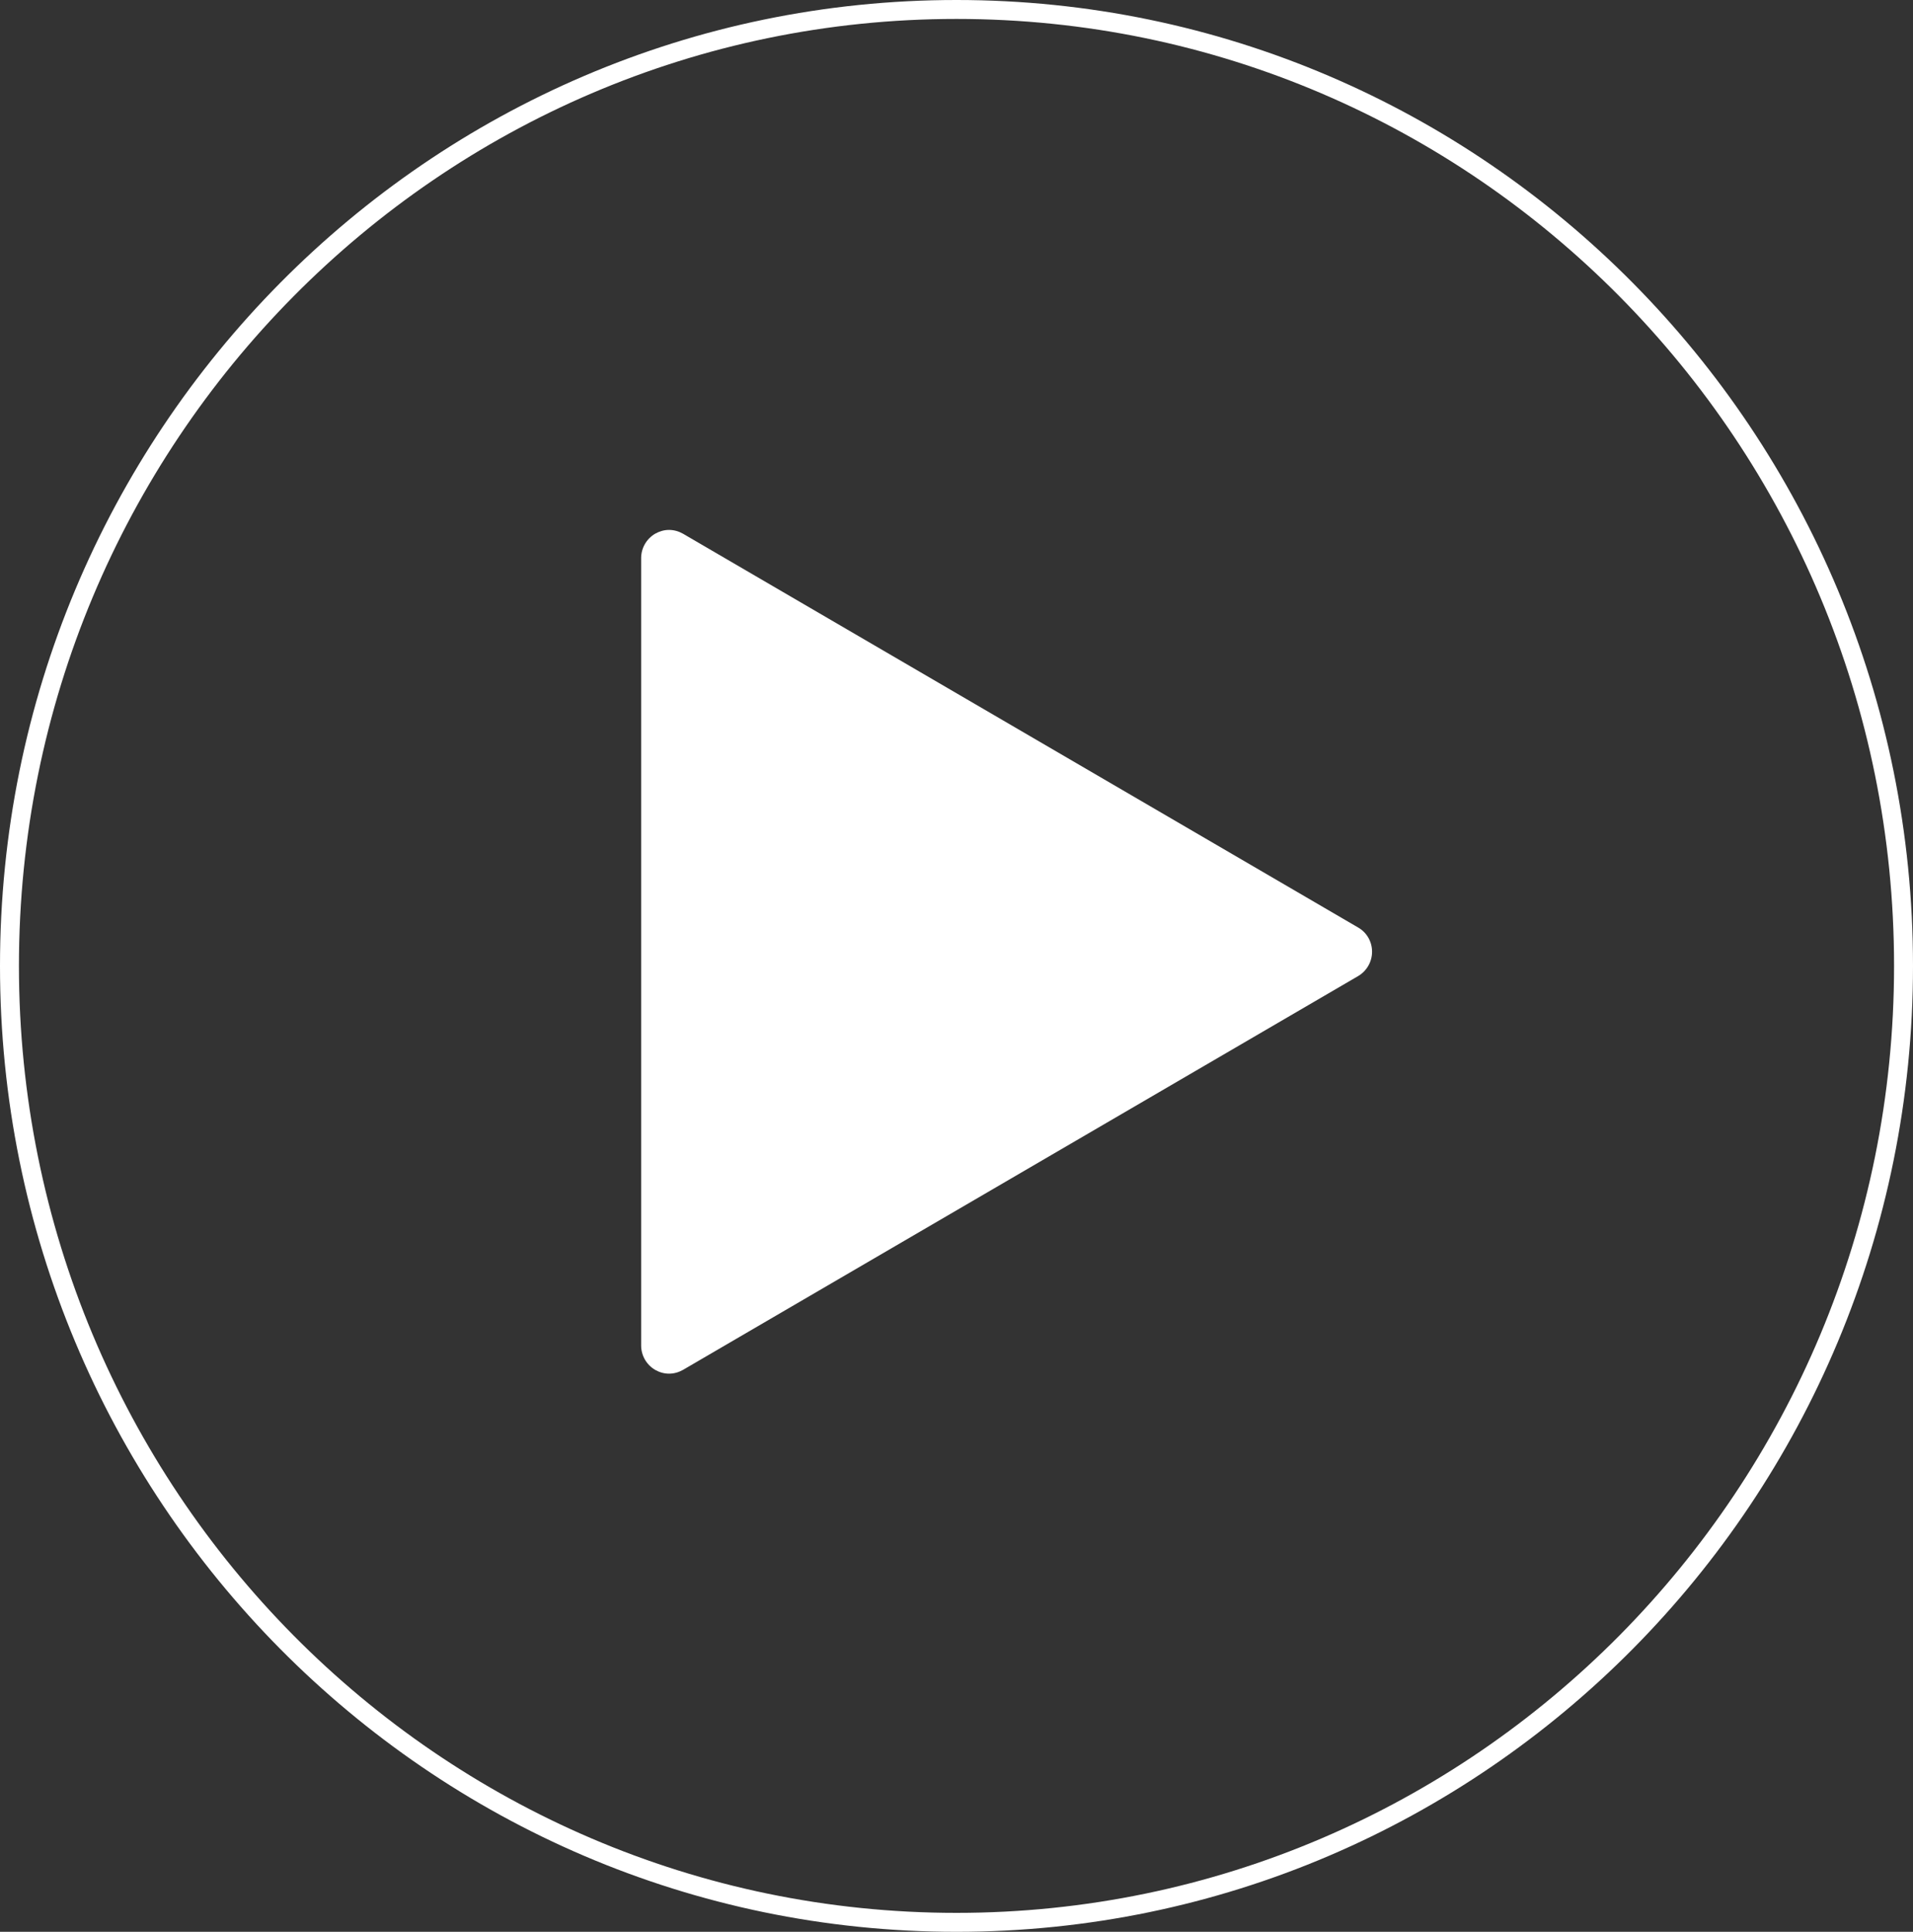 <?xml version="1.0" encoding="utf-8"?>
<!-- Generator: Adobe Illustrator 16.0.0, SVG Export Plug-In . SVG Version: 6.00 Build 0)  -->
<!DOCTYPE svg PUBLIC "-//W3C//DTD SVG 1.1//EN" "http://www.w3.org/Graphics/SVG/1.1/DTD/svg11.dtd">
<svg version="1.1" id="Layer_1" xmlns="http://www.w3.org/2000/svg" xmlns:xlink="http://www.w3.org/1999/xlink" x="0px" y="0px"
	 width="101px" height="102px" viewBox="0 0 101 102" enable-background="new 0 0 101 102" xml:space="preserve">
<rect x="0" y="0" width="101" height="102" fill="#333333" stroke="none"/>
<g>
	<path fill="#FFFFFF" d="M35.32,72.53c-0.25,0-0.5-0.07-0.73-0.2c-0.46-0.27-0.74-0.76-0.74-1.29V29.47c0-0.53,0.28-1.02,0.74-1.29
		c0.23-0.13,0.48-0.2,0.73-0.2c0.26,0,0.51,0.07,0.74,0.2L71.7,48.97c0.46,0.26,0.74,0.75,0.74,1.28s-0.28,1.02-0.74,1.29
		L36.06,72.33C35.83,72.46,35.58,72.53,35.32,72.53z"/>
	<path fill="none" stroke="#FFFFFF" stroke-linecap="round" stroke-linejoin="round" stroke-miterlimit="10" d="M100.5,51
		c0,27.89-22.39,50.5-50,50.5S0.5,78.89,0.5,51s22.39-50.5,50-50.5S100.5,23.11,100.5,51z"/>
</g>
</svg>
